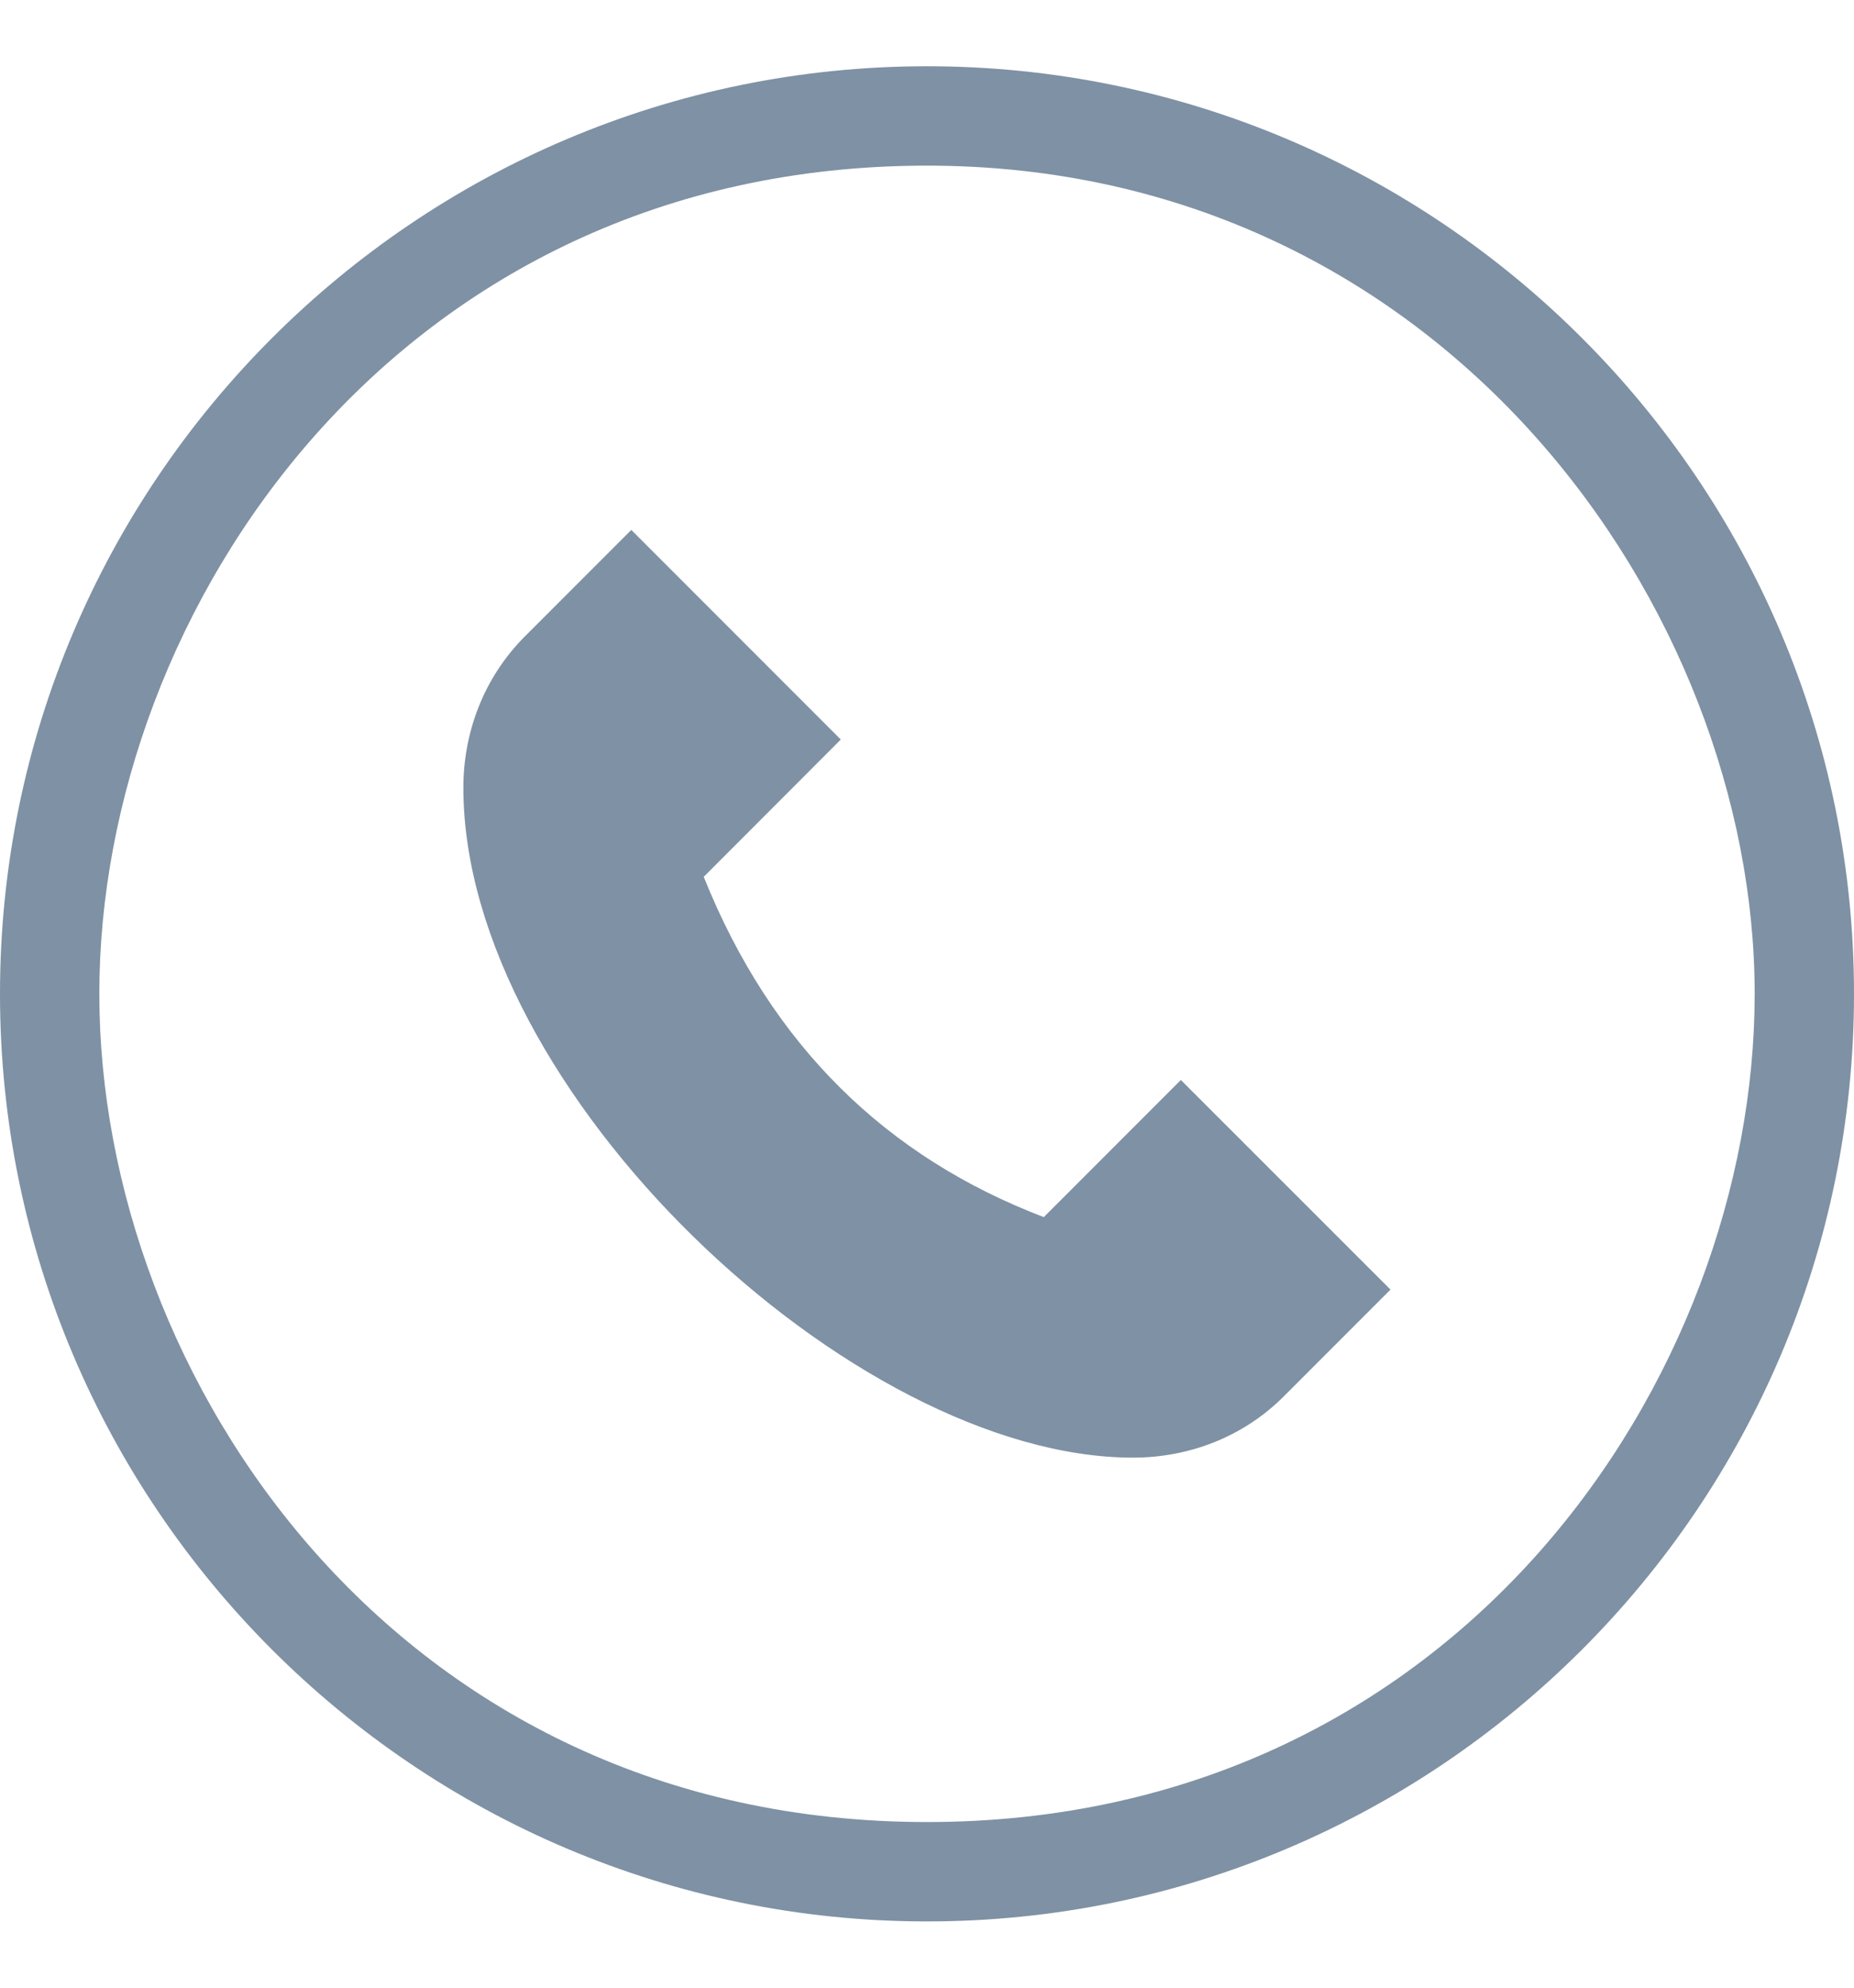 <svg width="14" height="15" viewBox="0 0 14 15" fill="none" xmlns="http://www.w3.org/2000/svg">
<g opacity="0.5" clip-path="url(#clip0_603_5397)">
<path d="M7 14.5C10.86 14.5 14 11.36 14 7.5C14 3.64 10.86 0.5 7 0.5C3.14 0.5 0 3.64 0 7.5C0 11.36 3.14 14.5 7 14.5ZM7 1.25C10.905 1.25 13.25 4.606 13.25 7.5C13.25 10.395 11 13.75 7 13.75C3 13.75 0.75 10.395 0.75 7.5C0.75 4.606 3 1.25 7 1.25ZM10.5 9.732L9.696 10.536C9.382 10.851 8.968 11 8.555 11C6.435 11 3.499 8.228 3.499 5.945C3.499 5.532 3.649 5.118 3.963 4.803L4.767 3.999L6.349 5.581L5.314 6.617C5.828 7.897 6.7 8.734 7.882 9.185L8.917 8.15L10.5 9.732Z" fill="#002349"/>
</g>
<defs>
<clipPath id="clip0_603_5397">
<rect width="14" height="14" fill="white" transform="matrix(-1 0 0 1 14 0.5)"/>
</clipPath>
</defs>
</svg>
